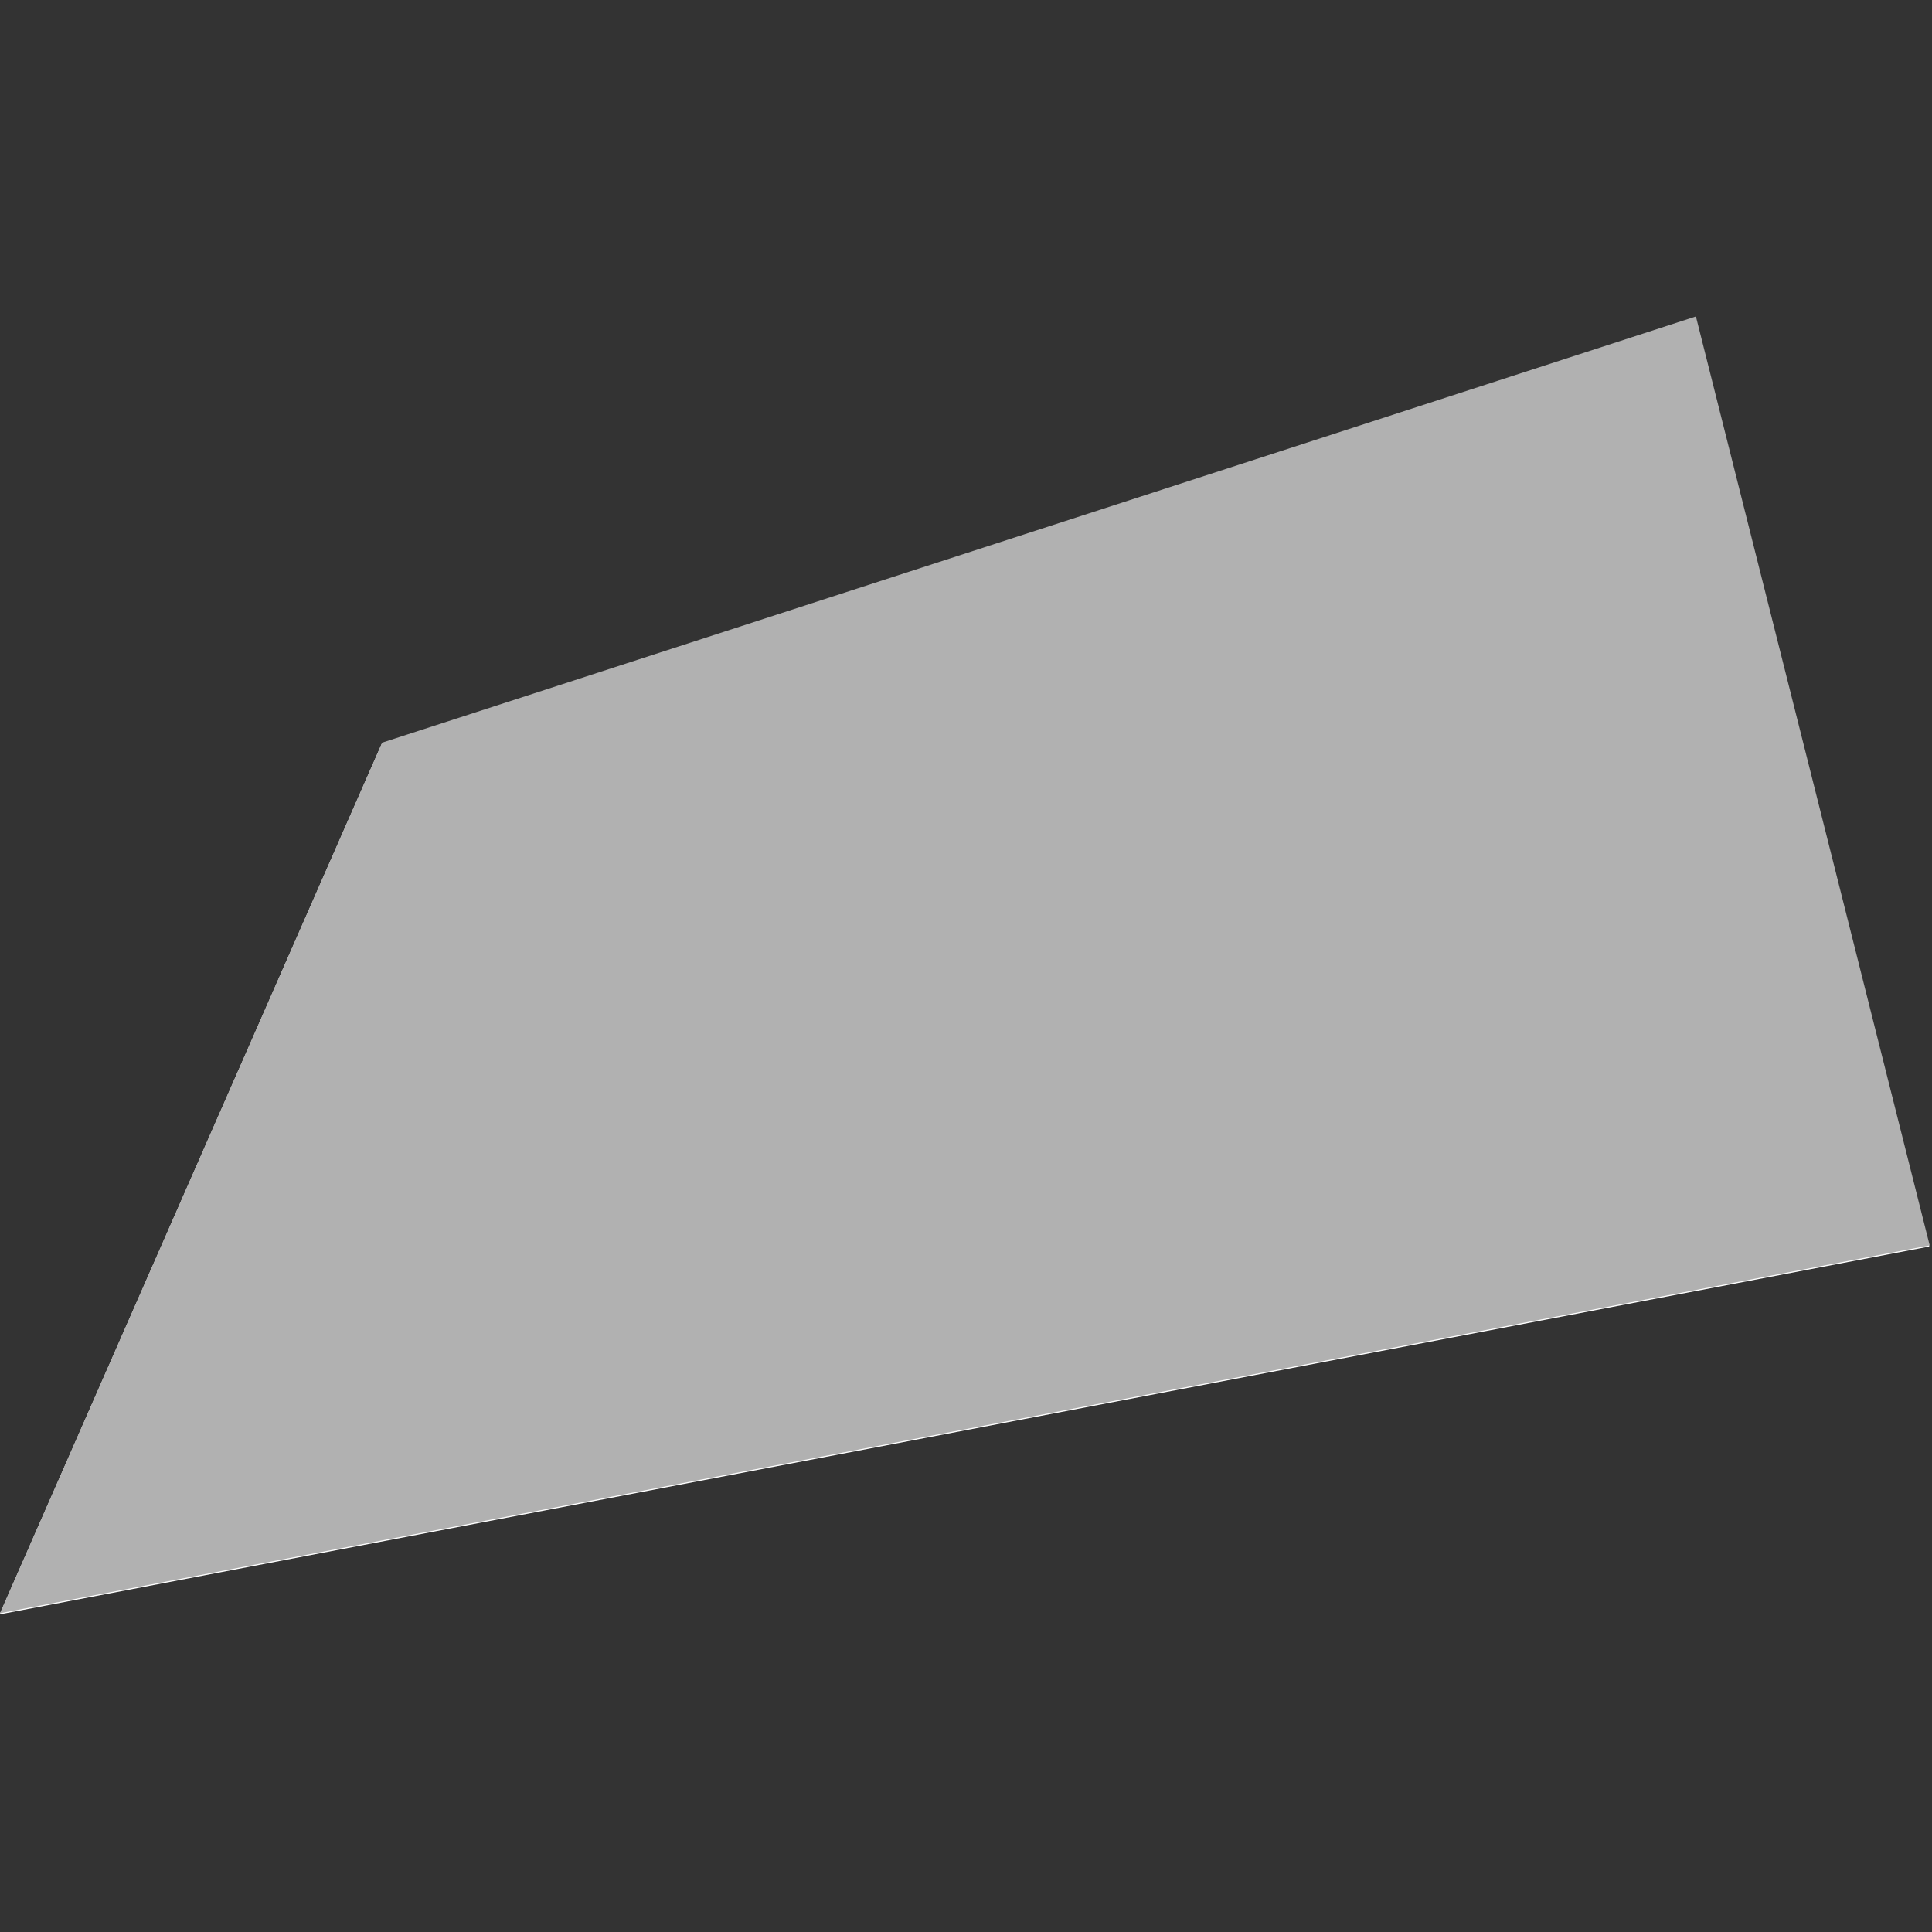 <?xml version="1.0" encoding="utf-8"?>
<!-- Generator: Adobe Illustrator 24.1.2, SVG Export Plug-In . SVG Version: 6.00 Build 0)  -->
<svg version="1.1" xmlns="http://www.w3.org/2000/svg" xmlns:xlink="http://www.w3.org/1999/xlink" x="0px" y="0px"
	 viewBox="0 0 500 500" style="enable-background:new 0 0 500 500;" xml:space="preserve">
<rect x="0" y="0" width="500" height="500" fill="#333333" stroke="none"/>
<style type="text/css">
	.st0{display:none;}
	.st1{display:inline;}
	.st2{fill:#FFFFFF;}
	.st3{fill:#B1B1B1;}
	.st4{display:inline;fill:#003A57;}
	.st5{display:inline;opacity:0.4;fill:#004B6F;}
	.st6{display:inline;opacity:0.7;fill:#004B6F;}
	.st7{display:inline;fill:#3C3C3B;}
	.st8{display:inline;opacity:0.9;fill:#575756;}
	.st9{display:inline;opacity:0.2;fill:#004B6F;}
</style>
<g id="Ebene_10" class="st0">
	<rect x="-106" y="-25" class="st1" width="681" height="559"/>
</g>
<g id="hilfslinien">
</g>
<g id="_x36_">
	<polygon id="white" class="st2" points="98.8,192.5 -0.1,417.8 499.3,322.6 438.8,82.2 	"/>
	<polygon class="st3" points="98.9,192.2 0,417.5 499.4,322.3 438.9,81.9 	"/>
</g>
<g id="_x34_" class="st0">
	
		<rect x="51.1" y="52.8" transform="matrix(0.951 -0.309 0.309 0.951 -65.263 89.165)" class="st4" width="396.2" height="396.2"/>
</g>
<g id="_x37_" class="st0">
	<polygon class="st5" points="191.4,499.3 373.6,307.8 108,0 103.2,227.4 	"/>
</g>
<g id="_x31_" class="st0">
	<polygon class="st6" points="493.9,338.8 500,54.2 0.2,149.4 153.7,449.2 	"/>
</g>
<g id="_x35_" class="st0">
	<polygon class="st7" points="332.9,234.1 213.1,0 82.4,375 419.1,499.7 	"/>
</g>
<g id="_x33_" class="st0">
	<polygon class="st8" points="0.4,27.5 385.3,473.8 500,212.5 	"/>
</g>
<g id="_x32_" class="st0">
	<polygon class="st9" points="369.6,0 132.2,249.7 195.2,500.3 	"/>
</g>
<g id="Ebene_8">
</g>
</svg>
